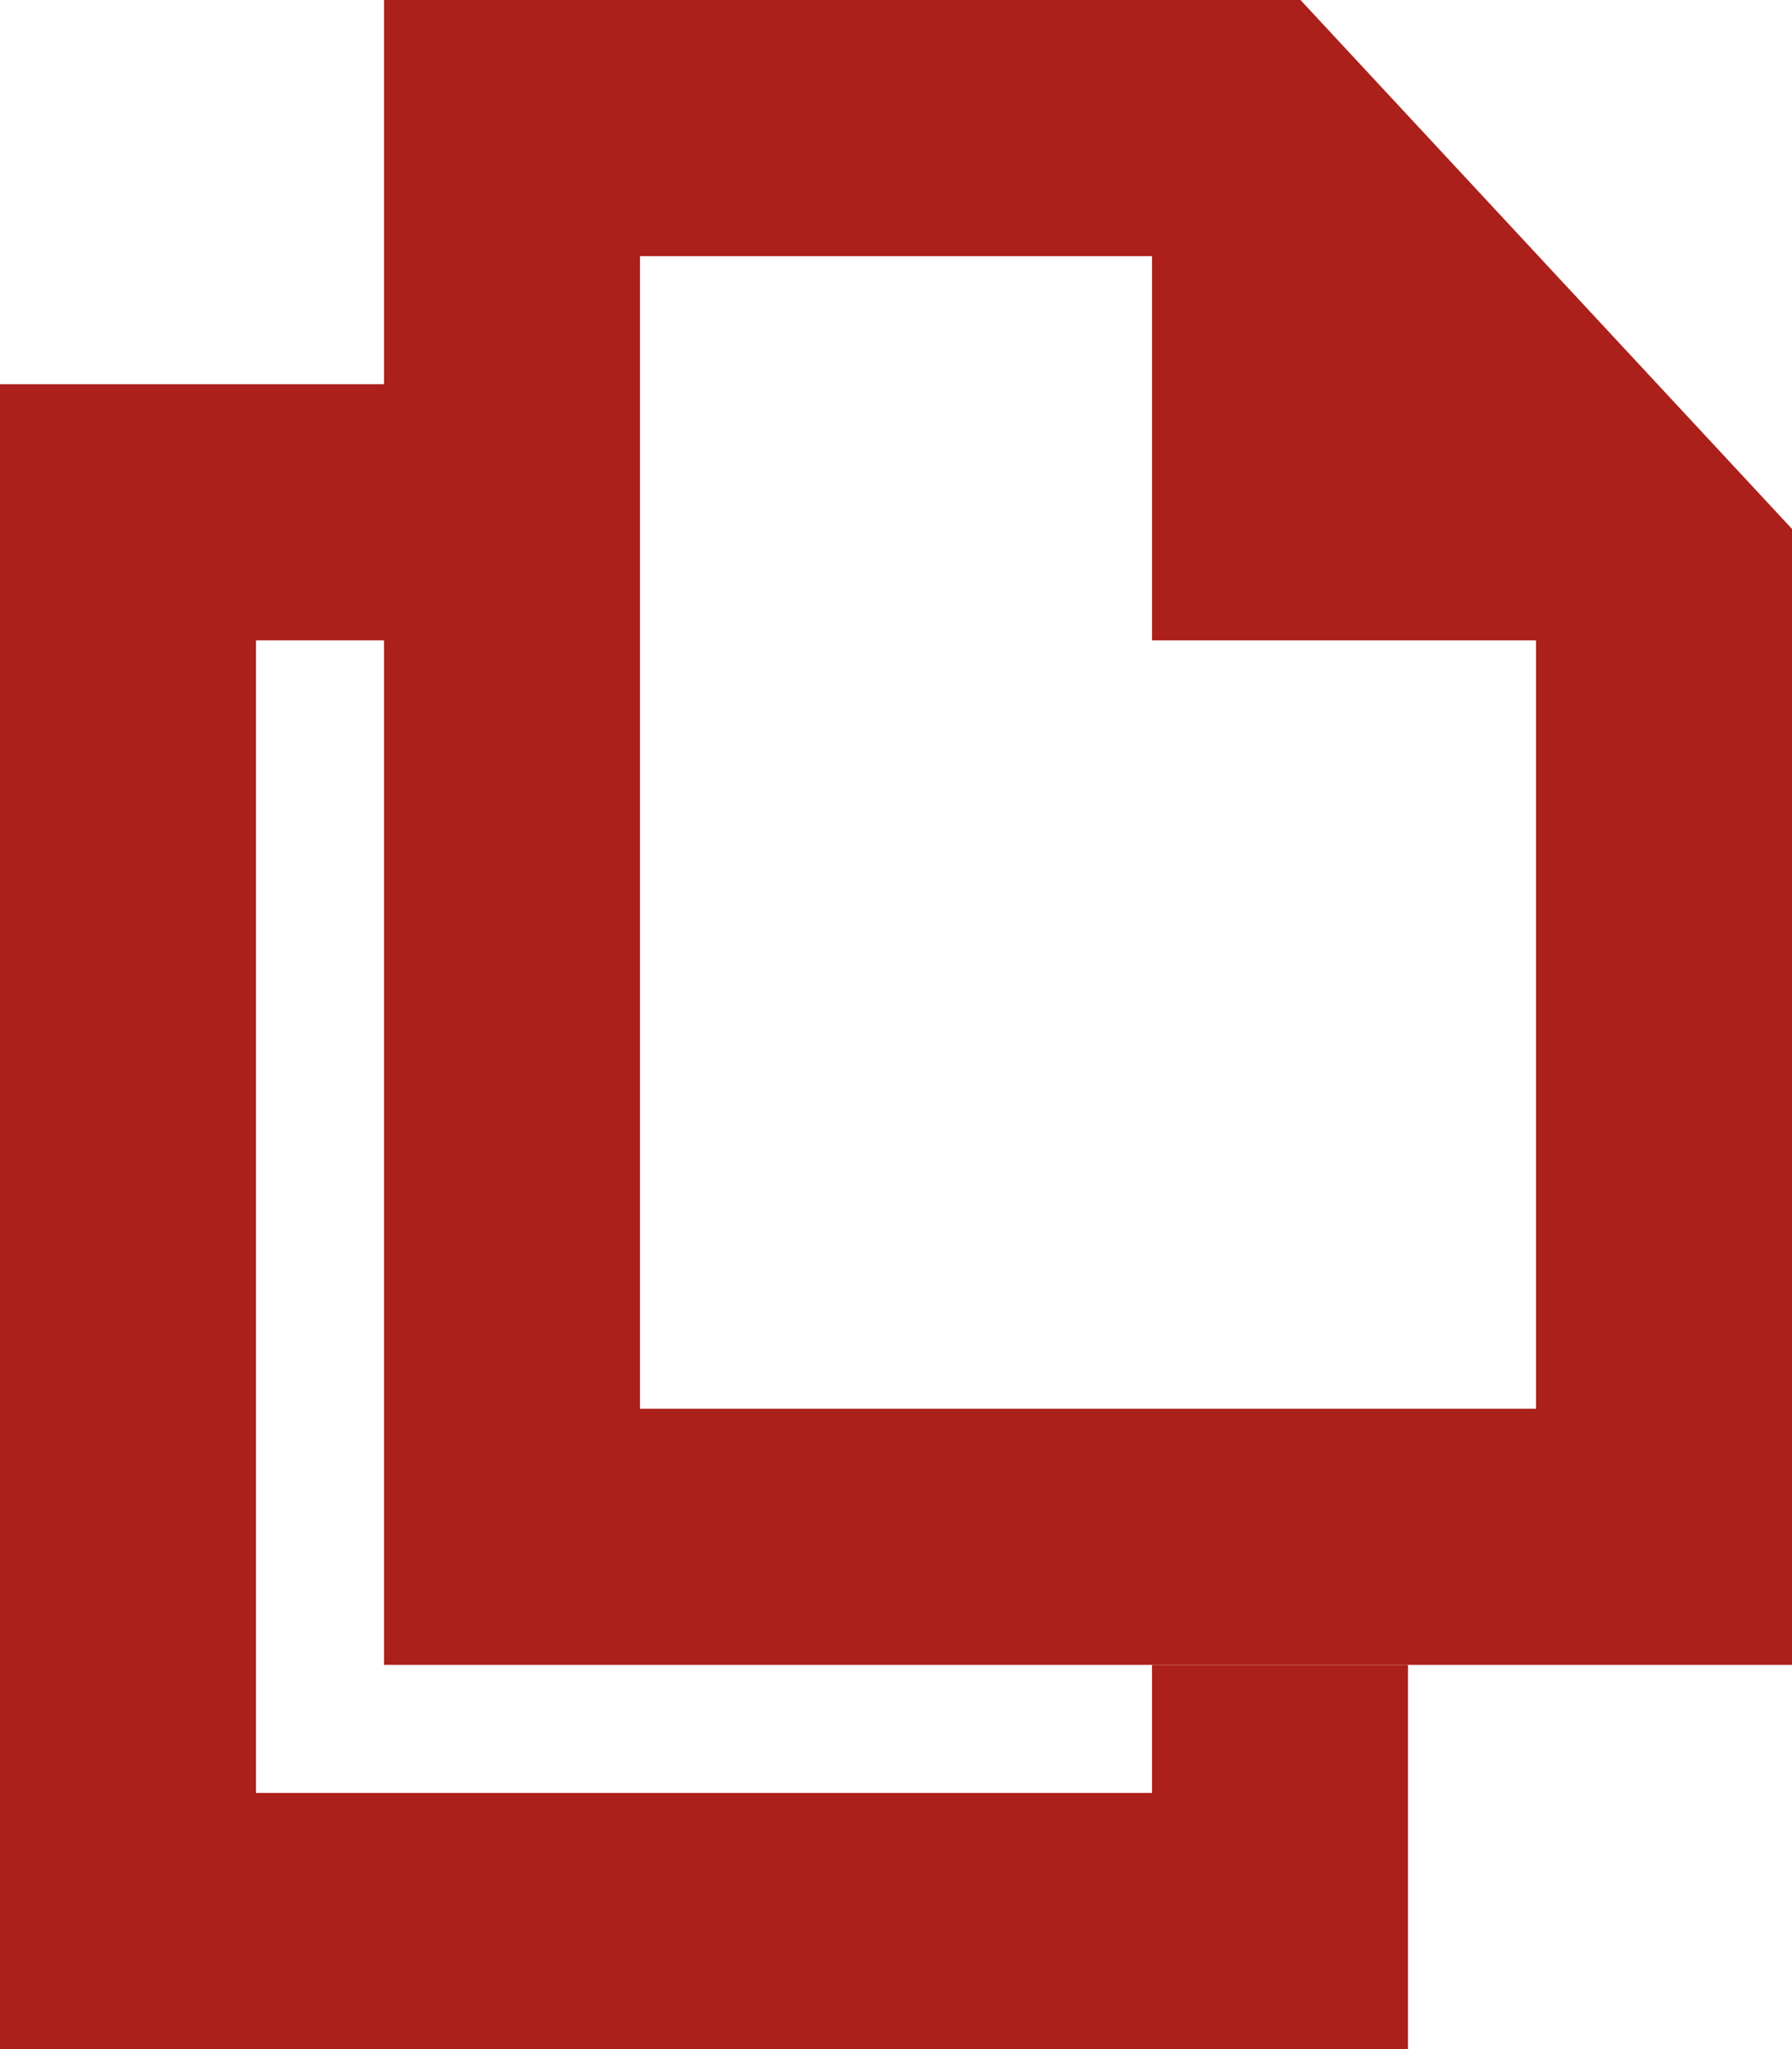 <svg id="Icons" xmlns="http://www.w3.org/2000/svg" xmlns:xlink="http://www.w3.org/1999/xlink" viewBox="0 0 14 16">
  <defs>
    <symbol id="New_Symbol_49" data-name="New Symbol 49" viewBox="0 0 14 16">
      <polygon points="11 16 0 16 0 3 4 3 4 5 2 5 2 14 9 14 9 13 11 13 11 16" style="fill: #ab201a"/>
      <path d="M10.16,0H3V13H14V4.13ZM5,11V2H9V5h3v6H5Z" style="fill: #ab201a"/>
    </symbol>
  </defs>
  <title>all-news</title>
  <use id="New_Symbol_49-3" data-name="New Symbol 49" width="14" height="16" xlink:href="#New_Symbol_49"/>
</svg>
